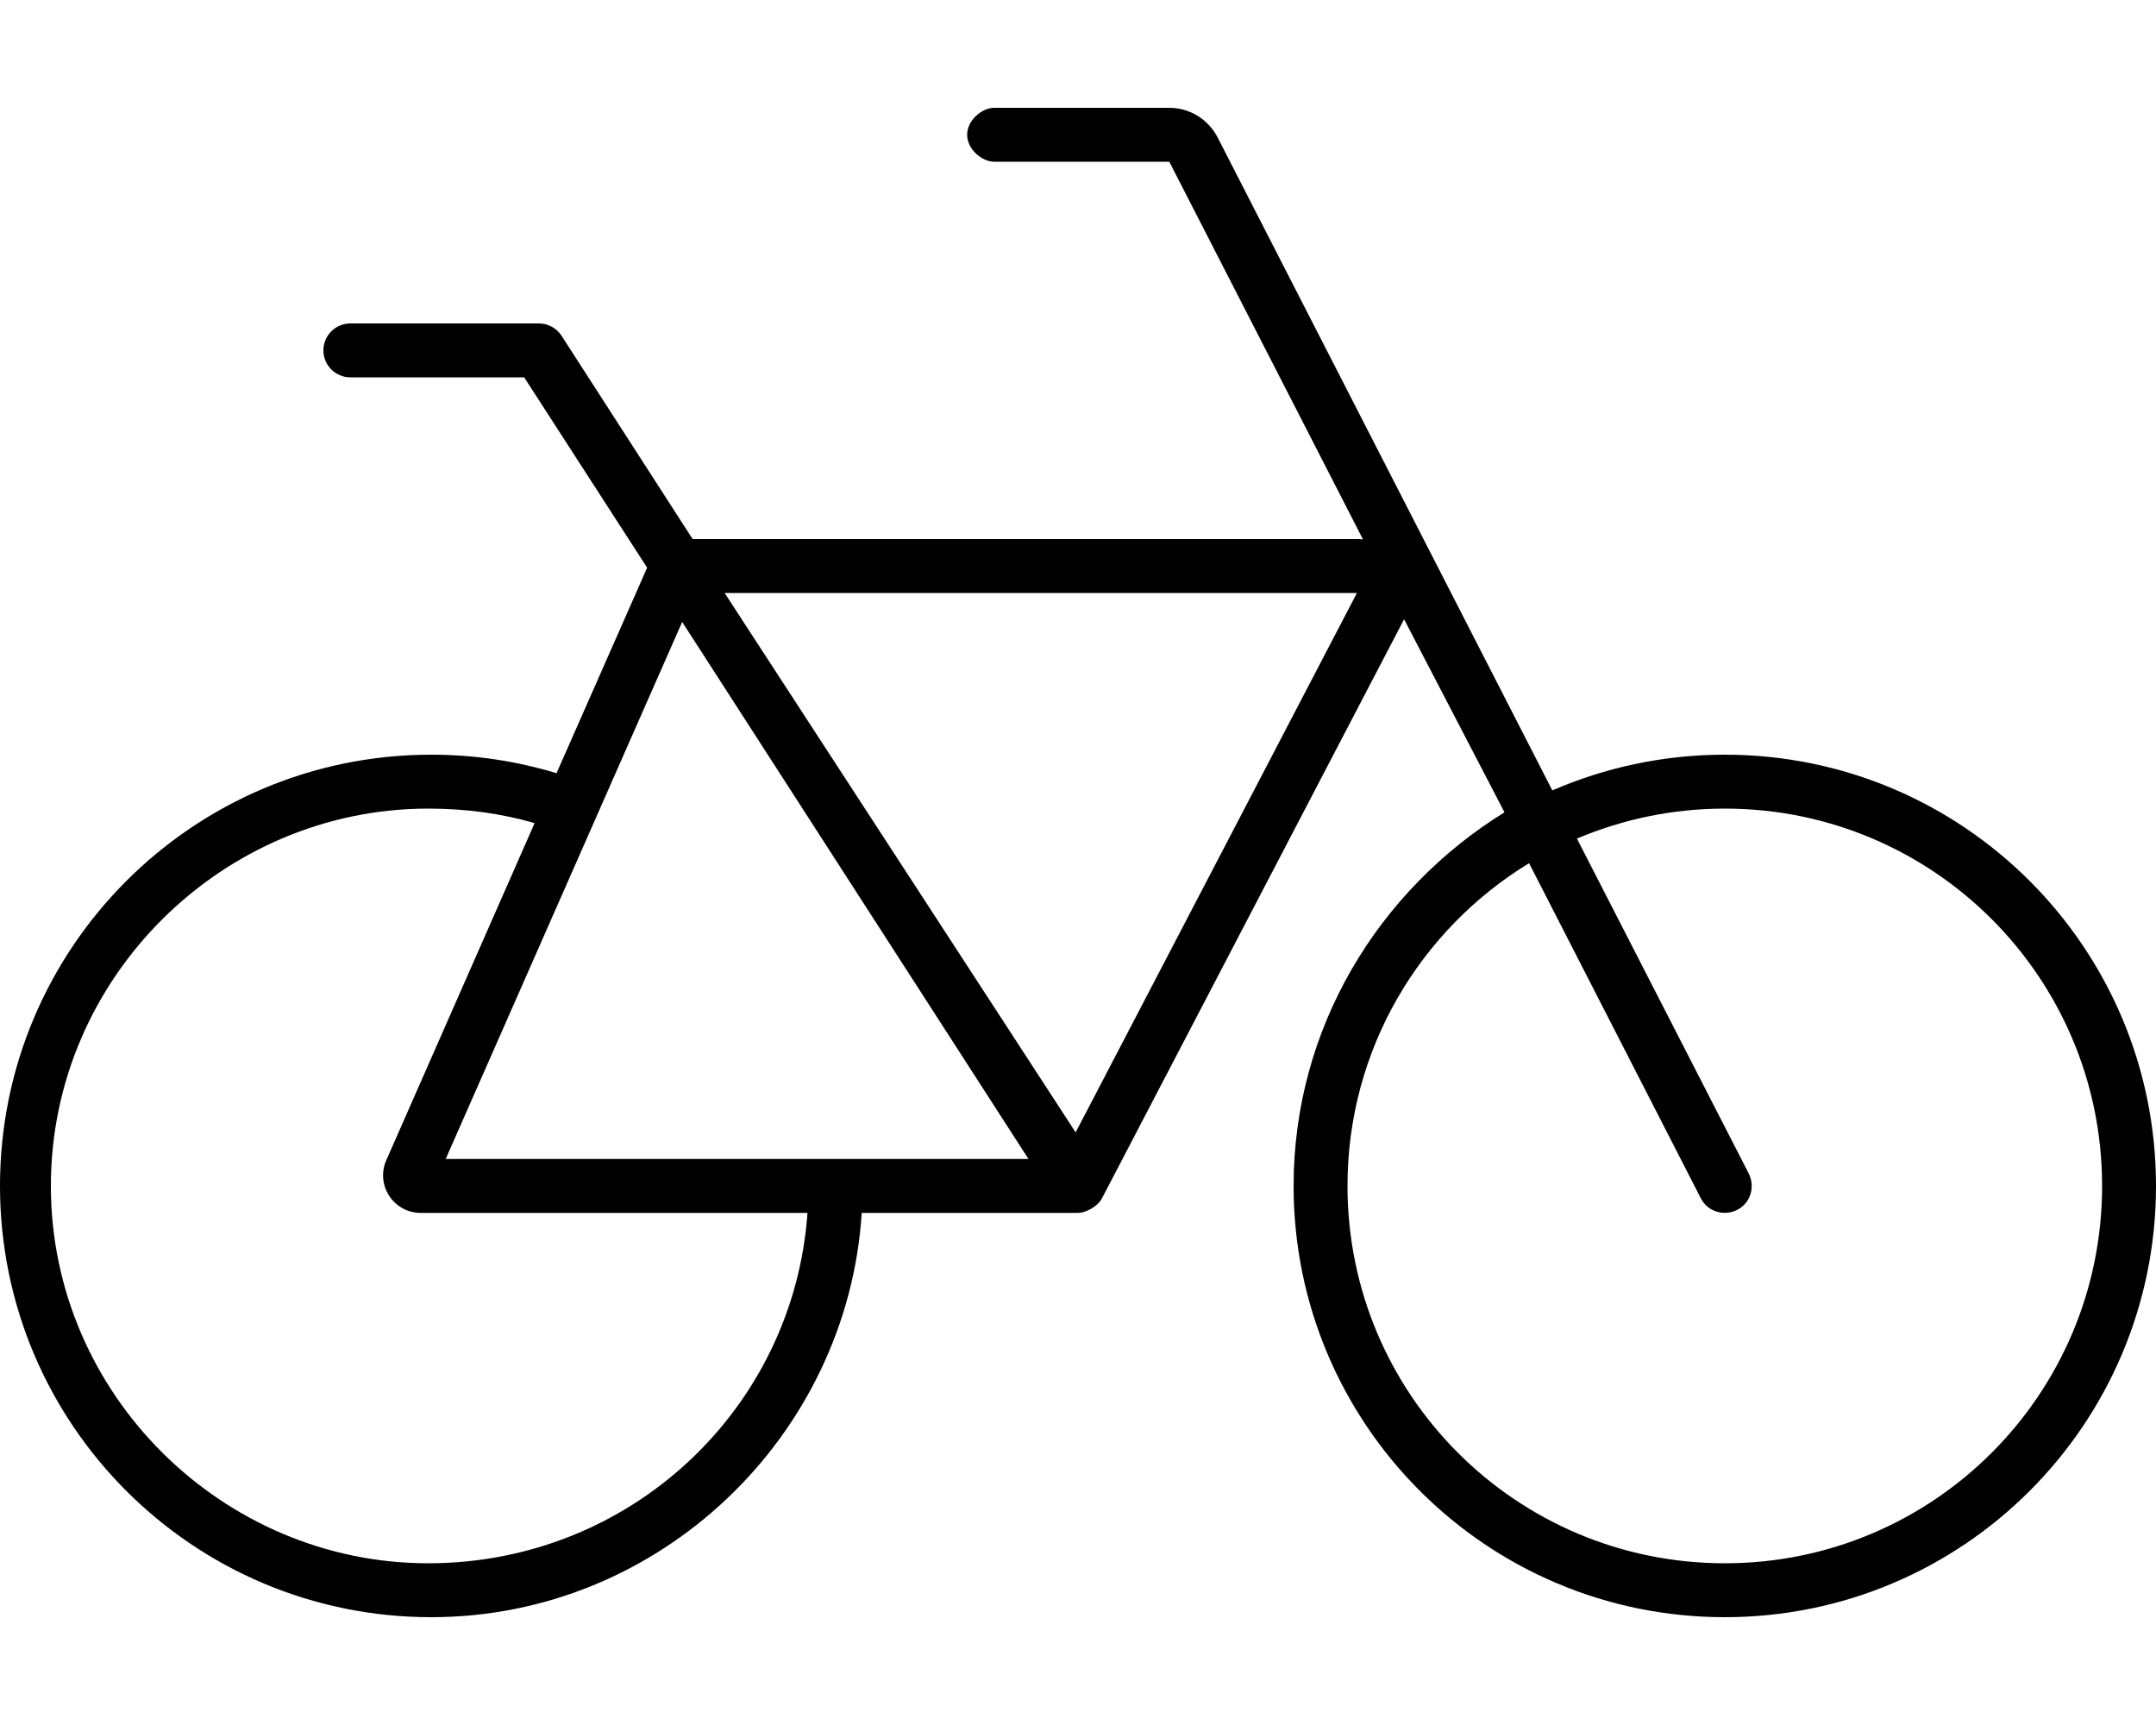 <svg xmlns="http://www.w3.org/2000/svg" viewBox="0 0 640 512"><!--! Font Awesome Pro 6.0.0-beta3 by @fontawesome - https://fontawesome.com License - https://fontawesome.com/license (Commercial License) Copyright 2021 Fonticons, Inc. --><path d="M347.1 32C353.1 32 358.6 35.36 361.4 40.7L460.8 234.6C476.5 227.8 493.8 224 512 224C582.7 224 640 281.3 640 352C640 422.7 582.7 480 512 480C441.3 480 384 422.7 384 352C384 305.2 409.1 264.3 446.6 241.1L416.8 183.8L327.1 355.7C325.7 358.3 322.1 360 320 360H255.8C251.6 426.1 196 480 128 480C57.31 480 0 422.7 0 352C0 281.3 57.31 224 128 224C140.9 224 153.4 225.9 165.2 229.5L192.1 168.5L155.6 112H104C99.58 112 96 108.4 96 104C96 99.58 99.58 96 104 96H160C162.7 96 165.2 97.38 166.7 99.66L205.6 160H402.8C403.4 160 404 160 404.6 160.1L347.1 48H295.1C291.6 48 287.1 44.42 287.1 40C287.1 35.58 291.6 32 295.1 32L347.1 32zM400 352C400 413.9 450.1 464 512 464C573.9 464 624 413.9 624 352C624 290.1 573.9 240 512 240C496.4 240 481.6 243.2 468.1 248.9L519.1 348.3C521.1 352.3 519.6 357.1 515.7 359.1C511.7 361.1 506.9 359.6 504.9 355.7L453.9 256.2C421.6 275.9 400 311.4 400 352V352zM158.7 244.3C148.9 241.5 138.7 240 127.1 240C66.14 240 15.1 290.1 15.1 352C15.1 413.9 66.14 464 127.1 464C187.2 464 235.6 418.1 239.7 360H124.9C116.8 360 111.4 351.7 114.7 344.3L158.7 244.3zM305.3 344L202.5 184.6L132.3 344H305.3zM215.1 176L319.3 336.1L402.8 176H215.1z"/></svg>
